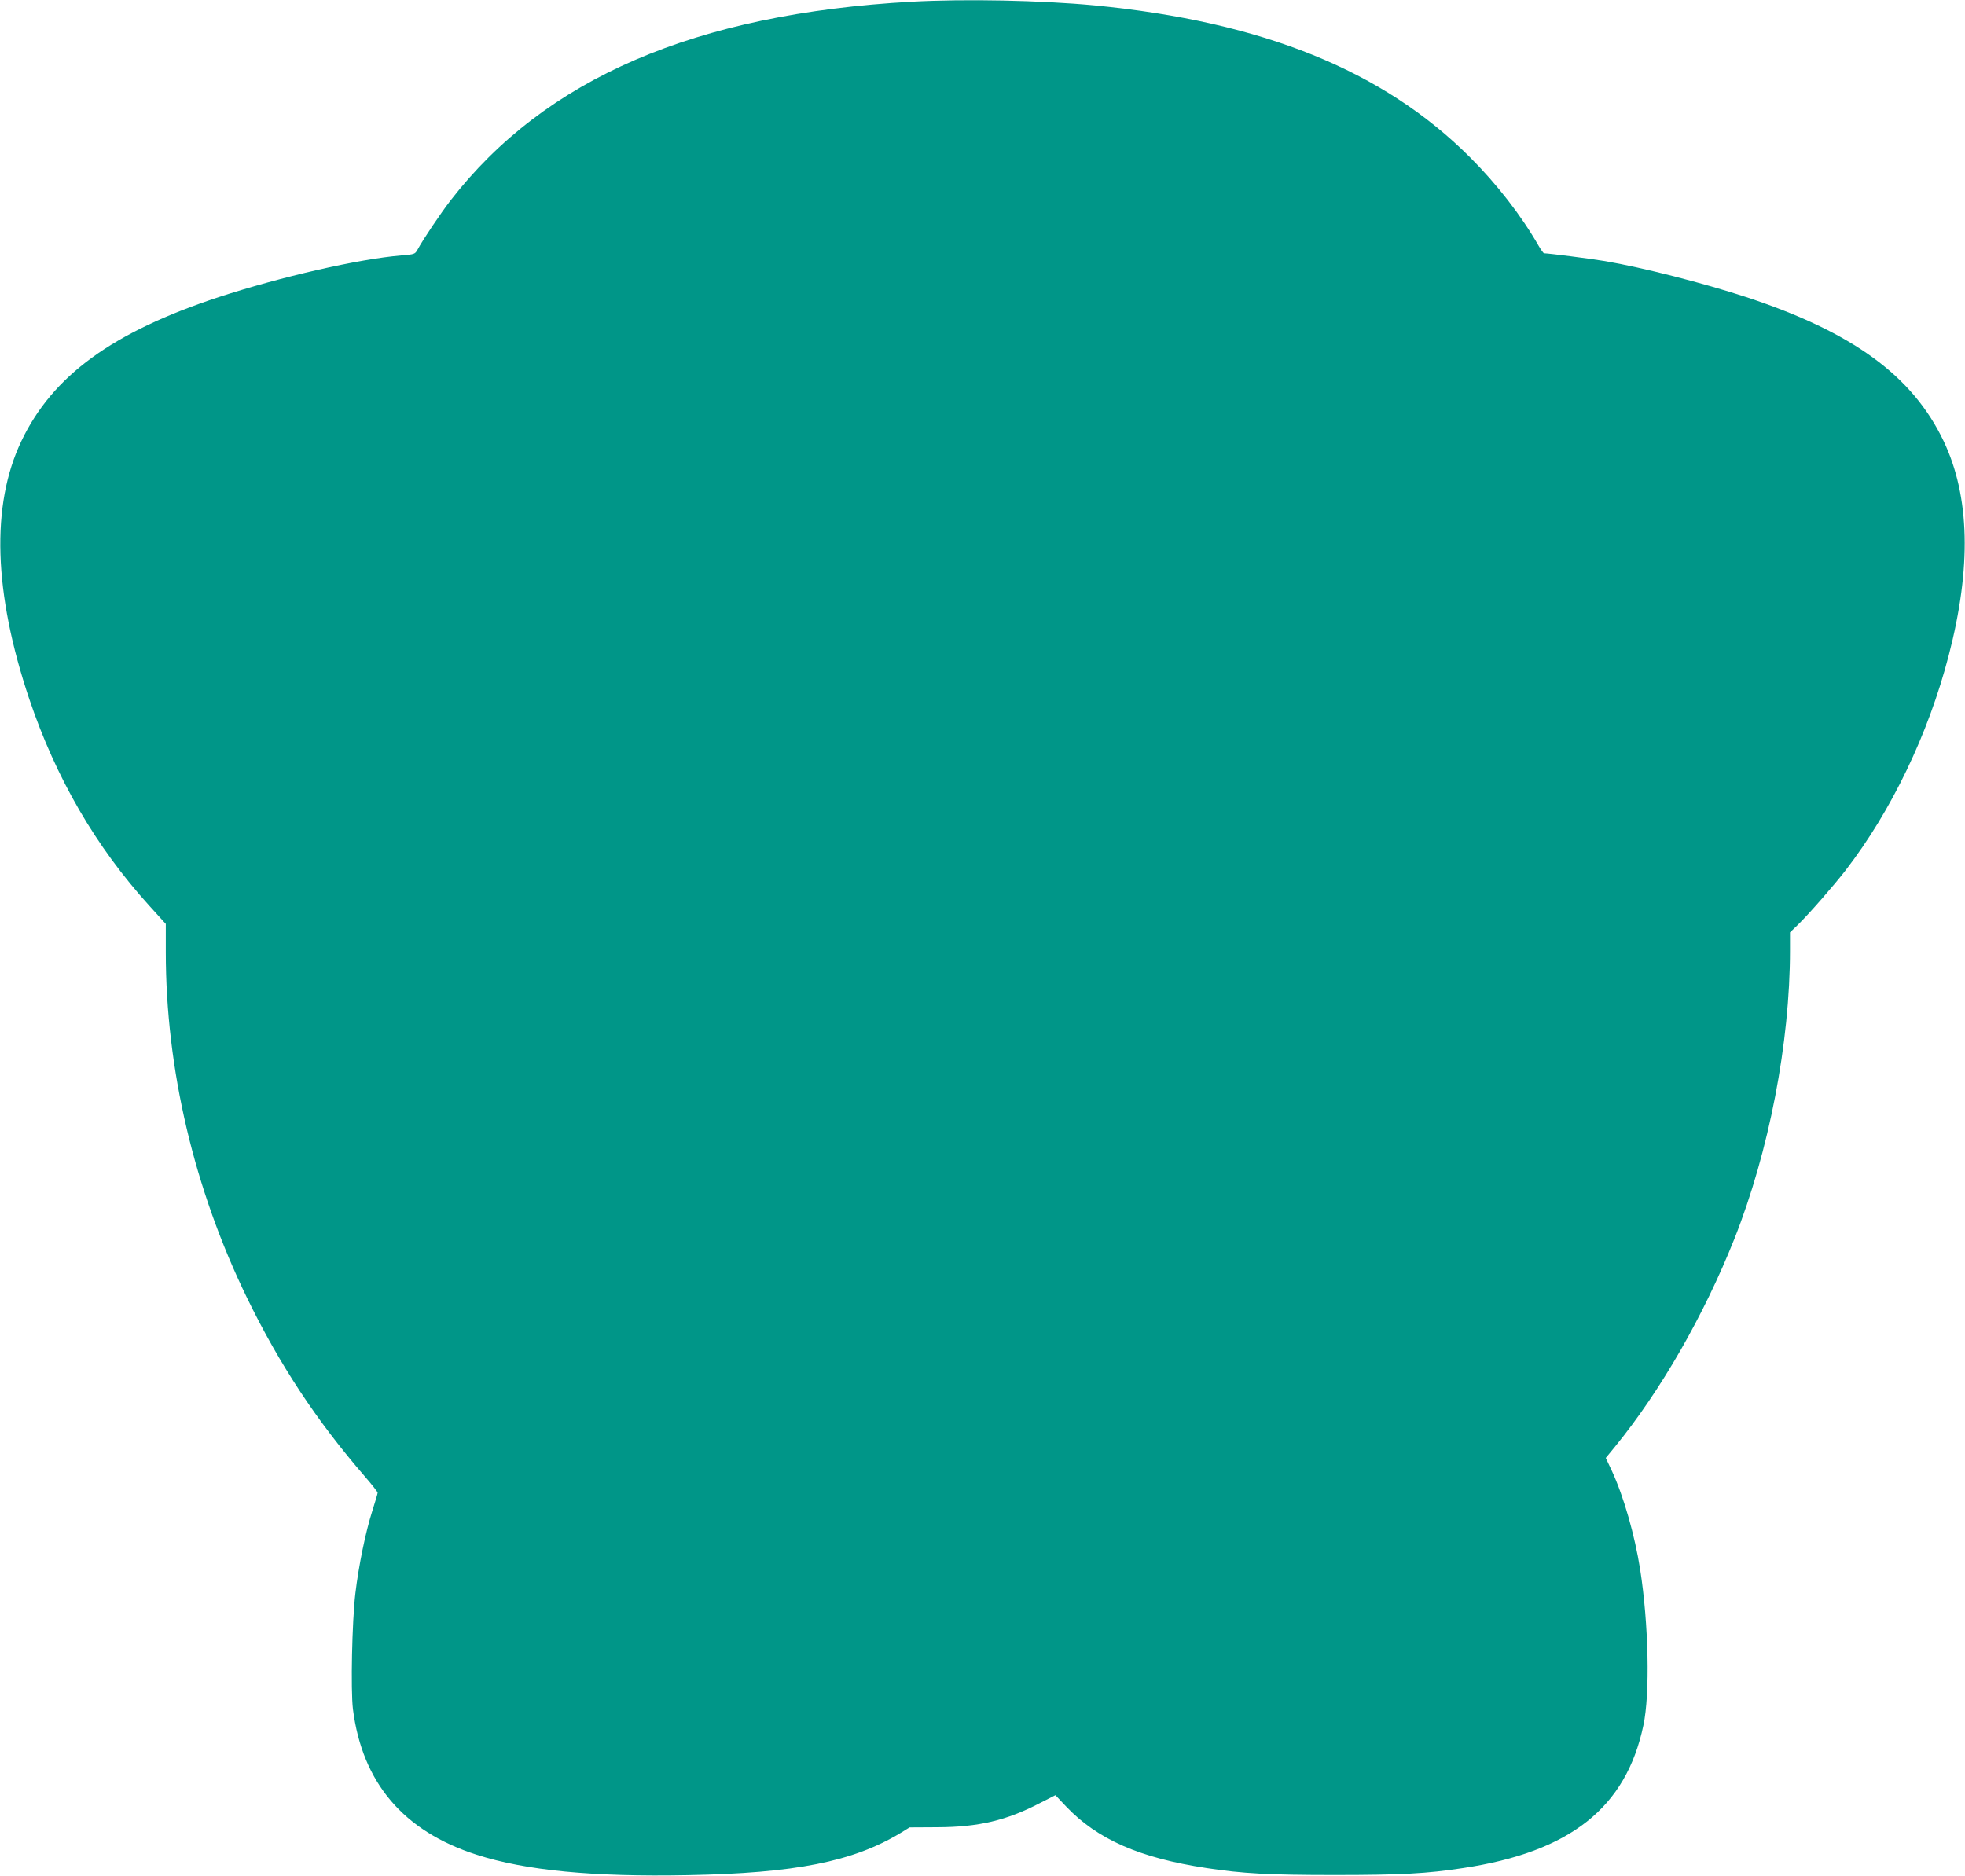 <?xml version="1.0" standalone="no"?>
<!DOCTYPE svg PUBLIC "-//W3C//DTD SVG 20010904//EN"
 "http://www.w3.org/TR/2001/REC-SVG-20010904/DTD/svg10.dtd">
<svg version="1.0" xmlns="http://www.w3.org/2000/svg"
 width="1280pt" height="1222pt" viewBox="0 0 1280 1222"
 preserveAspectRatio="xMidYMid meet">
<g transform="translate(0,1222) scale(0.1,-0.1)"
fill="#009688" stroke="none">
<path d="M5940 12209 c-1412 -78 -2390 -500 -3006 -1296 -63 -82 -178 -252
-215 -321 -16 -28 -20 -29 -105 -36 -277 -23 -785 -139 -1188 -271 -695 -229
-1084 -513 -1287 -939 -199 -418 -181 -987 52 -1681 173 -513 432 -960 783
-1347 l106 -117 0 -183 c0 -762 184 -1543 529 -2253 211 -433 451 -798 768
-1164 46 -53 83 -100 83 -106 0 -5 -16 -59 -35 -119 -43 -134 -89 -357 -110
-536 -22 -184 -31 -629 -16 -754 61 -480 329 -796 806 -949 320 -103 757 -145
1375 -133 700 13 1074 87 1385 274 l60 37 180 1 c269 1 451 44 670 158 l100
51 69 -73 c204 -215 480 -336 916 -402 237 -36 403 -45 835 -45 432 0 600 9
835 45 698 105 1062 393 1175 930 44 205 34 662 -21 1015 -35 223 -107 475
-184 642 l-40 85 59 72 c299 366 581 858 779 1356 225 568 362 1277 362 1880
l0 116 51 49 c73 71 234 256 311 355 299 388 539 887 672 1400 149 573 138
1036 -33 1396 -203 426 -592 710 -1287 939 -281 92 -673 192 -919 234 -95 16
-362 50 -397 51 -4 0 -19 21 -35 48 -114 199 -273 403 -447 577 -567 567
-1353 884 -2446 990 -352 33 -839 43 -1190 24z"/>
</g>
</svg>
